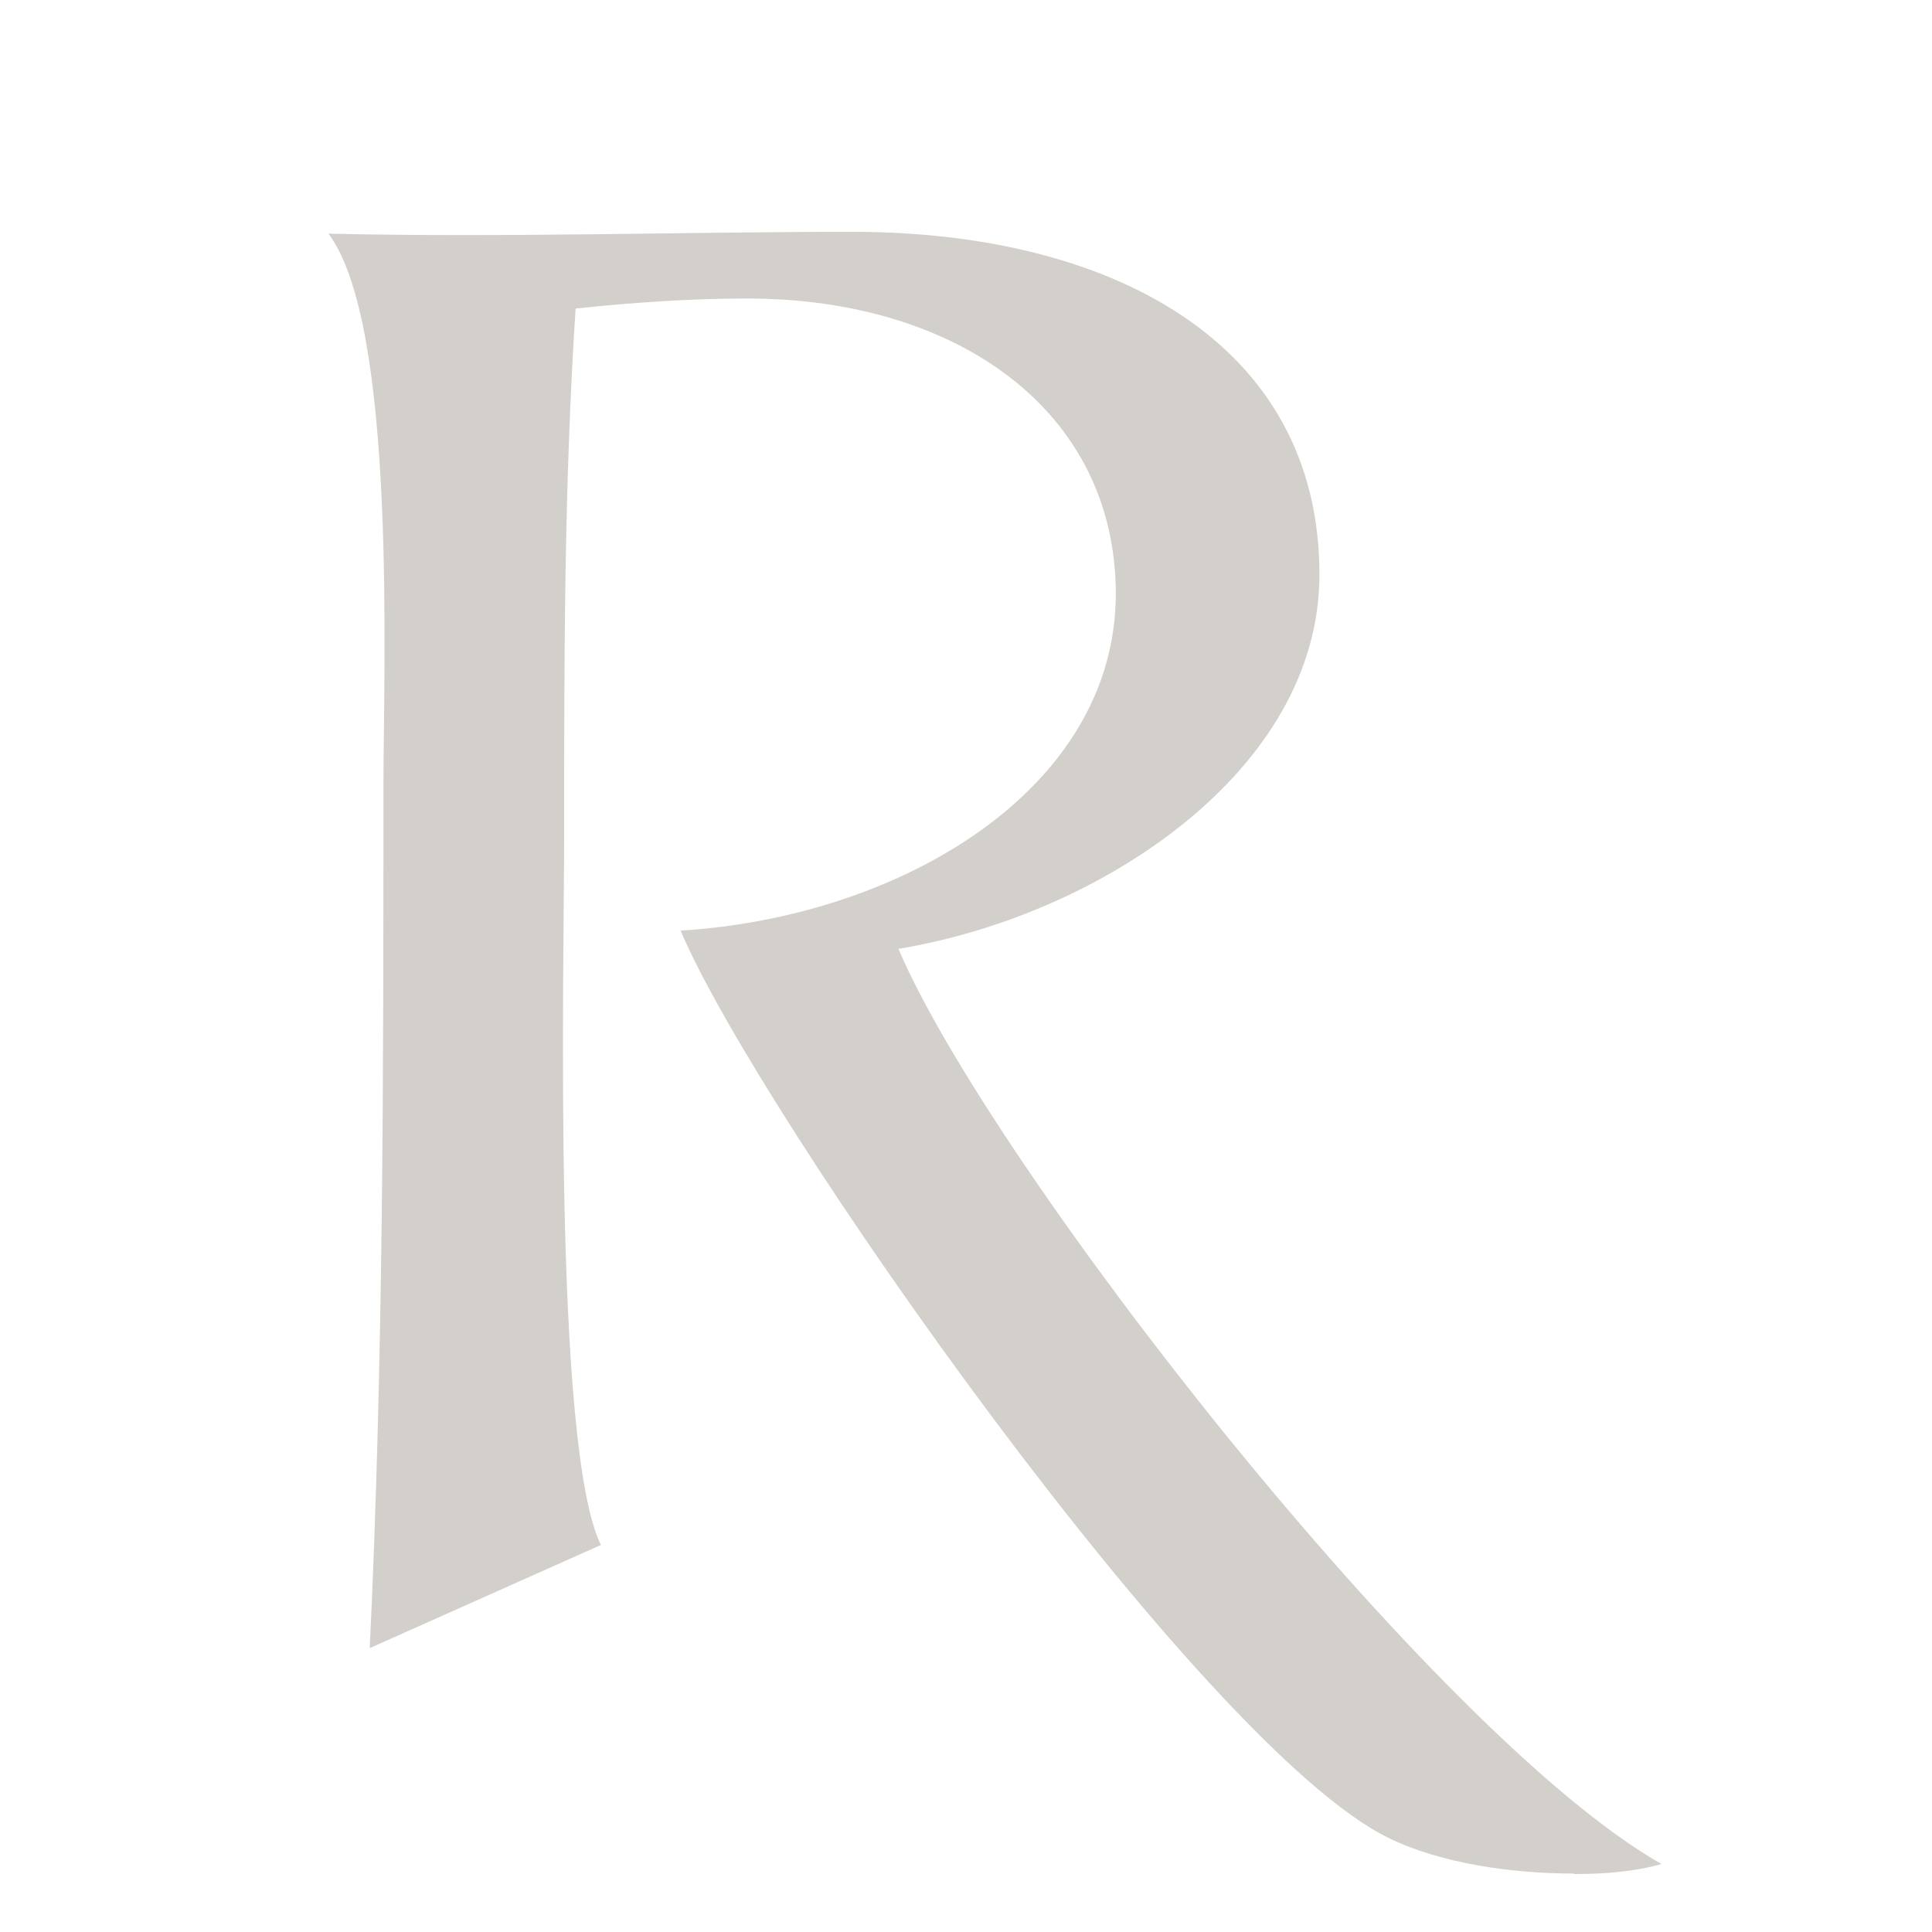 <svg width="32" height="32" viewBox="0 0 32 32" fill="none" xmlns="http://www.w3.org/2000/svg">
<path d="M26.069 31.032C25.044 31.032 23.867 30.866 23.001 30.443C19.894 28.931 12.527 18.4 11.273 15.414C14.95 15.187 18.481 13.055 18.481 9.835C18.481 6.819 15.869 4.944 12.375 4.944C11.425 4.944 10.476 5.012 9.534 5.11C9.344 7.998 9.344 10.916 9.344 13.842C9.344 16.041 9.154 23.949 9.952 25.59L6.124 27.298C6.351 22.543 6.351 17.78 6.351 13.025C6.351 11.09 6.579 5.382 5.44 3.87C8.357 3.938 11.243 3.84 14.122 3.84C18.405 3.84 21.854 5.677 21.854 9.517C21.854 12.768 18.216 15.165 14.881 15.716C16.4 19.292 23.76 28.742 27.52 30.874C27.064 31.002 26.571 31.04 26.077 31.04" fill="#D3CFCB"/>
</svg>
